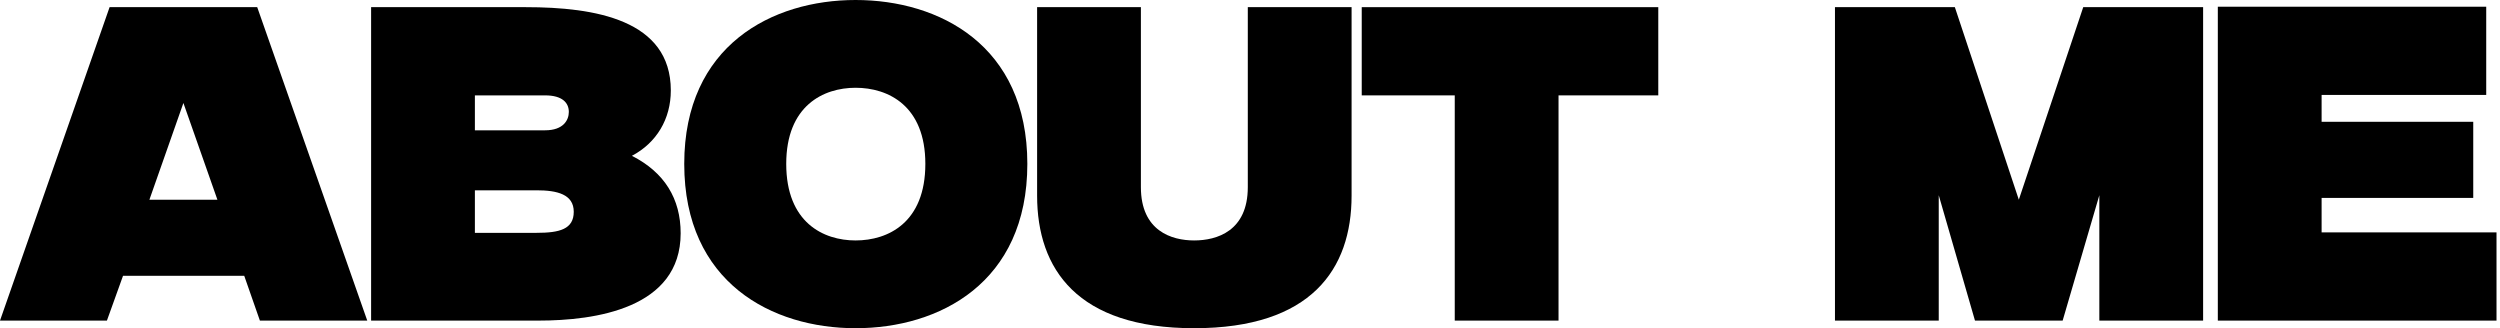 <?xml version="1.0" encoding="utf-8"?>
<svg xmlns="http://www.w3.org/2000/svg" fill="none" height="100%" overflow="visible" preserveAspectRatio="none" style="display: block;" viewBox="0 0 358 47" width="100%">
<g id="About me">
<path d="M36.833 1.026L52.591 45.91H37.217L34.975 39.498H17.616L15.31 45.91H0L15.694 1.026H36.833ZM21.395 28.598H31.132L26.263 14.748L21.395 28.598Z" fill="black"/>
<path d="M90.488 22.314C95.164 24.686 97.47 28.469 97.47 33.407C97.47 44.179 85.236 45.91 77.1 45.91H53.143V1.026H75.307C85.171 1.026 96.061 2.821 96.061 12.952C96.061 17.056 94.011 20.454 90.488 22.314ZM68.004 13.658V18.659H78.061C80.687 18.659 81.456 17.184 81.456 16.03C81.456 14.748 80.559 13.658 78.061 13.658H68.004ZM76.844 33.342C80.111 33.342 82.161 32.83 82.161 30.329C82.161 27.828 79.791 27.251 76.844 27.251H68.004V33.342H76.844Z" fill="black"/>
<path d="M122.517 0C134.495 0 147.115 6.476 147.115 23.468C147.115 40.524 134.495 47 122.517 47C110.602 47 97.983 40.524 97.983 23.468C97.983 6.476 110.602 0 122.517 0ZM122.517 34.432C127.193 34.432 132.51 31.868 132.51 23.468C132.51 15.132 127.193 12.568 122.517 12.568C117.905 12.568 112.588 15.132 112.588 23.468C112.588 31.868 117.905 34.432 122.517 34.432Z" fill="black"/>
<path d="M178.685 1.026H193.547V28.02C193.547 38.536 187.781 47 170.998 47C154.28 47 148.514 38.536 148.514 28.02V1.026H163.376V26.802C163.376 33.086 167.796 34.432 170.998 34.432C174.265 34.432 178.685 33.086 178.685 26.802V1.026Z" fill="black"/>
<path d="M195 1.026H237.466V13.658H223.181V45.91H208.32V13.658H195V1.026Z" fill="black"/>
<path d="M298.319 1.026H315.486V45.91H300.625V27.956L295.372 45.91H282.817L277.628 27.956V45.91H262.767V1.026H279.935L289.095 28.598L298.319 1.026Z" fill="black"/>
<path d="M332.454 33.278H357.5V45.91H317.592V0.962H356.027V13.594H332.454V17.441H354.169V28.341H332.454V33.278Z" fill="black"/>
</g>
</svg>